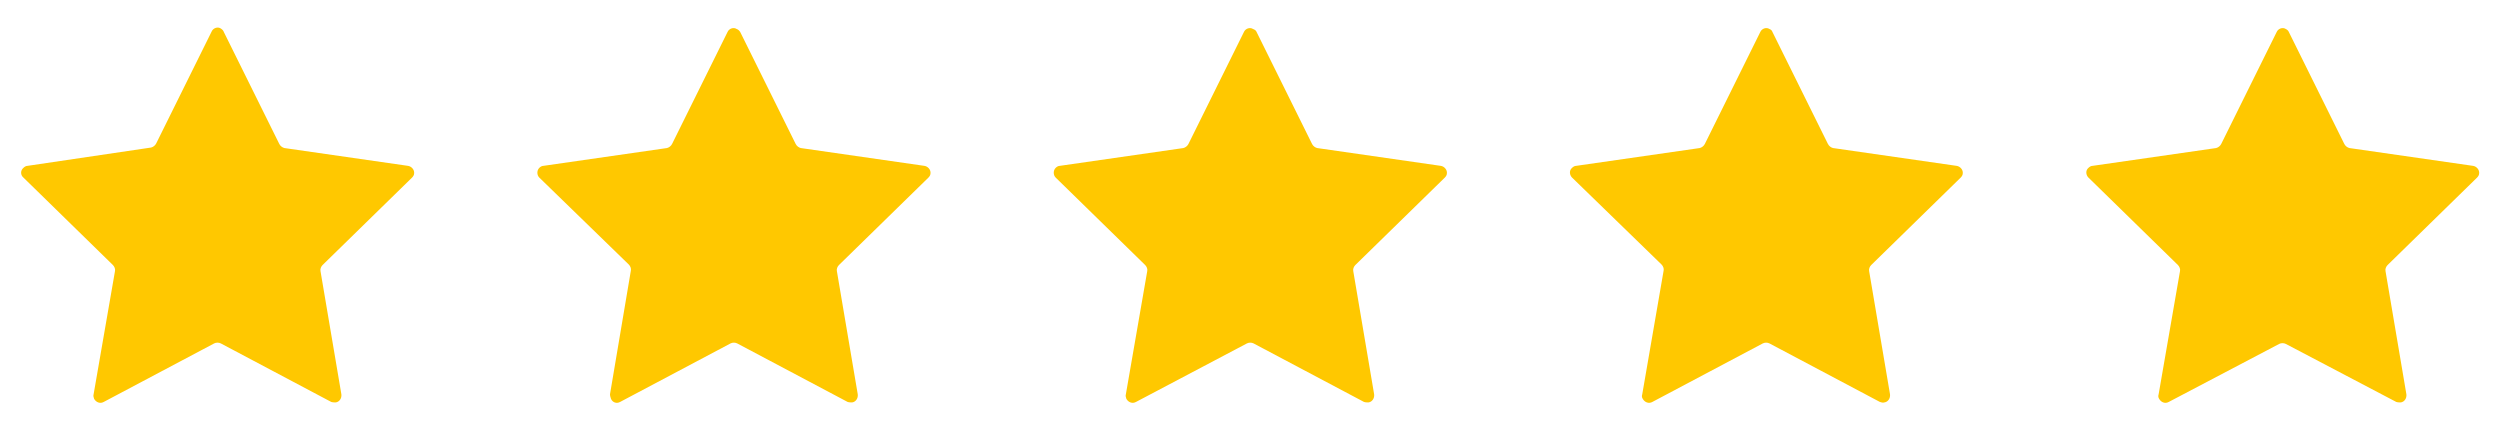 <?xml version="1.0" encoding="utf-8"?>
<!-- Generator: Adobe Illustrator 24.3.0, SVG Export Plug-In . SVG Version: 6.00 Build 0)  -->
<svg version="1.1" id="Layer_1" xmlns="http://www.w3.org/2000/svg" xmlns:xlink="http://www.w3.org/1999/xlink" x="0px" y="0px"
	 viewBox="0 0 491.4 86.2" style="enable-background:new 0 0 491.4 86.2;" xml:space="preserve">
<style type="text/css">
	.st0{fill:#FFC800;}
</style>
<path class="st0" d="M44,6.3l10.9,22c0.2,0.4,0.6,0.7,1,0.8l24.3,3.5c0.7,0.1,1.3,0.8,1.2,1.5c0,0.3-0.2,0.6-0.4,0.8L63.4,52.1
	c-0.3,0.3-0.5,0.8-0.4,1.2l4.1,24.2c0.1,0.8-0.4,1.5-1.1,1.6c-0.3,0-0.6,0-0.9-0.1L43.4,67.5c-0.4-0.2-0.9-0.2-1.3,0L20.4,79
	c-0.7,0.4-1.5,0.1-1.9-0.6c-0.1-0.3-0.2-0.6-0.1-0.9l4.2-24.2c0.1-0.4-0.1-0.9-0.4-1.2L4.6,34.9C4,34.4,4,33.5,4.6,33
	c0.2-0.2,0.5-0.4,0.8-0.4L29.7,29c0.4-0.1,0.8-0.4,1-0.8l10.9-22c0.3-0.7,1.2-1,1.8-0.6C43.7,5.8,43.9,6,44,6.3z"/>
<path class="st0" d="M145.5,6.3l10.9,22c0.2,0.4,0.6,0.7,1,0.8l24.3,3.5c0.7,0.1,1.3,0.8,1.2,1.5c0,0.3-0.2,0.6-0.4,0.8l-17.6,17.2
	c-0.3,0.3-0.5,0.8-0.4,1.2l4.1,24.2c0.1,0.8-0.4,1.5-1.1,1.6c-0.3,0-0.6,0-0.9-0.1l-21.7-11.5c-0.4-0.2-0.9-0.2-1.3,0L121.9,79
	c-0.7,0.4-1.5,0.1-1.8-0.6c-0.1-0.3-0.2-0.6-0.2-0.9l4.1-24.3c0.1-0.4-0.1-0.9-0.4-1.2L106,34.9c-0.5-0.5-0.5-1.4,0-1.9
	c0.2-0.2,0.5-0.4,0.8-0.4l24.3-3.5c0.4-0.1,0.8-0.4,1-0.8l10.9-22c0.3-0.7,1.2-1,1.8-0.6C145.1,5.8,145.3,6,145.5,6.3z"/>
<path class="st0" d="M247,6.3l10.9,22c0.2,0.4,0.6,0.7,1,0.8l24.3,3.5c0.7,0.1,1.3,0.8,1.2,1.5c0,0.3-0.2,0.6-0.4,0.8l-17.6,17.2
	c-0.3,0.3-0.5,0.8-0.4,1.2l4.1,24.2c0.1,0.8-0.4,1.5-1.1,1.6c-0.3,0-0.6,0-0.9-0.1l-21.7-11.5c-0.4-0.2-0.9-0.2-1.3,0L223.3,79
	c-0.7,0.4-1.5,0.1-1.9-0.6c-0.1-0.3-0.2-0.6-0.1-0.9l4.2-24.2c0.1-0.4-0.1-0.9-0.4-1.2l-17.6-17.2c-0.5-0.5-0.5-1.4,0-1.9
	c0.2-0.2,0.5-0.4,0.8-0.4l24.3-3.5c0.4-0.1,0.8-0.4,1-0.8l10.9-22c0.3-0.7,1.2-1,1.8-0.6C246.6,5.8,246.9,6,247,6.3z"/>
<path class="st0" d="M348.4,6.3l10.9,22c0.2,0.4,0.6,0.7,1,0.8l24.3,3.5c0.7,0.1,1.3,0.8,1.2,1.5c0,0.3-0.2,0.6-0.4,0.8l-17.6,17.2
	c-0.3,0.3-0.5,0.8-0.4,1.2l4.1,24.2c0.1,0.8-0.4,1.5-1.1,1.6c-0.3,0.1-0.6,0-0.9-0.1l-21.7-11.5c-0.4-0.2-0.9-0.2-1.3,0L324.8,79
	c-0.7,0.4-1.5,0.1-1.9-0.6c-0.2-0.3-0.2-0.6-0.1-0.9l4.2-24.3c0.1-0.4-0.1-0.9-0.4-1.2L309,34.9c-0.5-0.5-0.6-1.4,0-1.9
	c0.2-0.2,0.5-0.4,0.8-0.4l24.3-3.5c0.4-0.1,0.8-0.4,1-0.8l10.9-22c0.3-0.7,1.2-1,1.8-0.6C348.1,5.8,348.3,6,348.4,6.3z"/>
<path class="st0" d="M449.9,6.3l10.9,22c0.2,0.4,0.6,0.7,1,0.8l24.3,3.5c0.7,0.1,1.3,0.8,1.2,1.5c0,0.3-0.2,0.6-0.4,0.8l-17.6,17.2
	c-0.3,0.3-0.5,0.8-0.4,1.2l4.1,24.2c0.1,0.8-0.4,1.5-1.1,1.6c-0.3,0-0.6,0-0.9-0.1l-21.7-11.4c-0.4-0.2-0.9-0.2-1.3,0L426.3,79
	c-0.7,0.4-1.5,0.1-1.9-0.6c-0.2-0.3-0.2-0.6-0.1-0.9l4.2-24.2c0.1-0.4-0.1-0.9-0.4-1.2l-17.6-17.2c-0.5-0.5-0.6-1.4,0-1.9
	c0.2-0.2,0.5-0.4,0.8-0.4l24.3-3.5c0.4-0.1,0.8-0.4,1-0.8l10.9-22c0.3-0.7,1.2-1,1.8-0.6C449.5,5.8,449.8,6,449.9,6.3z"/>
</svg>
